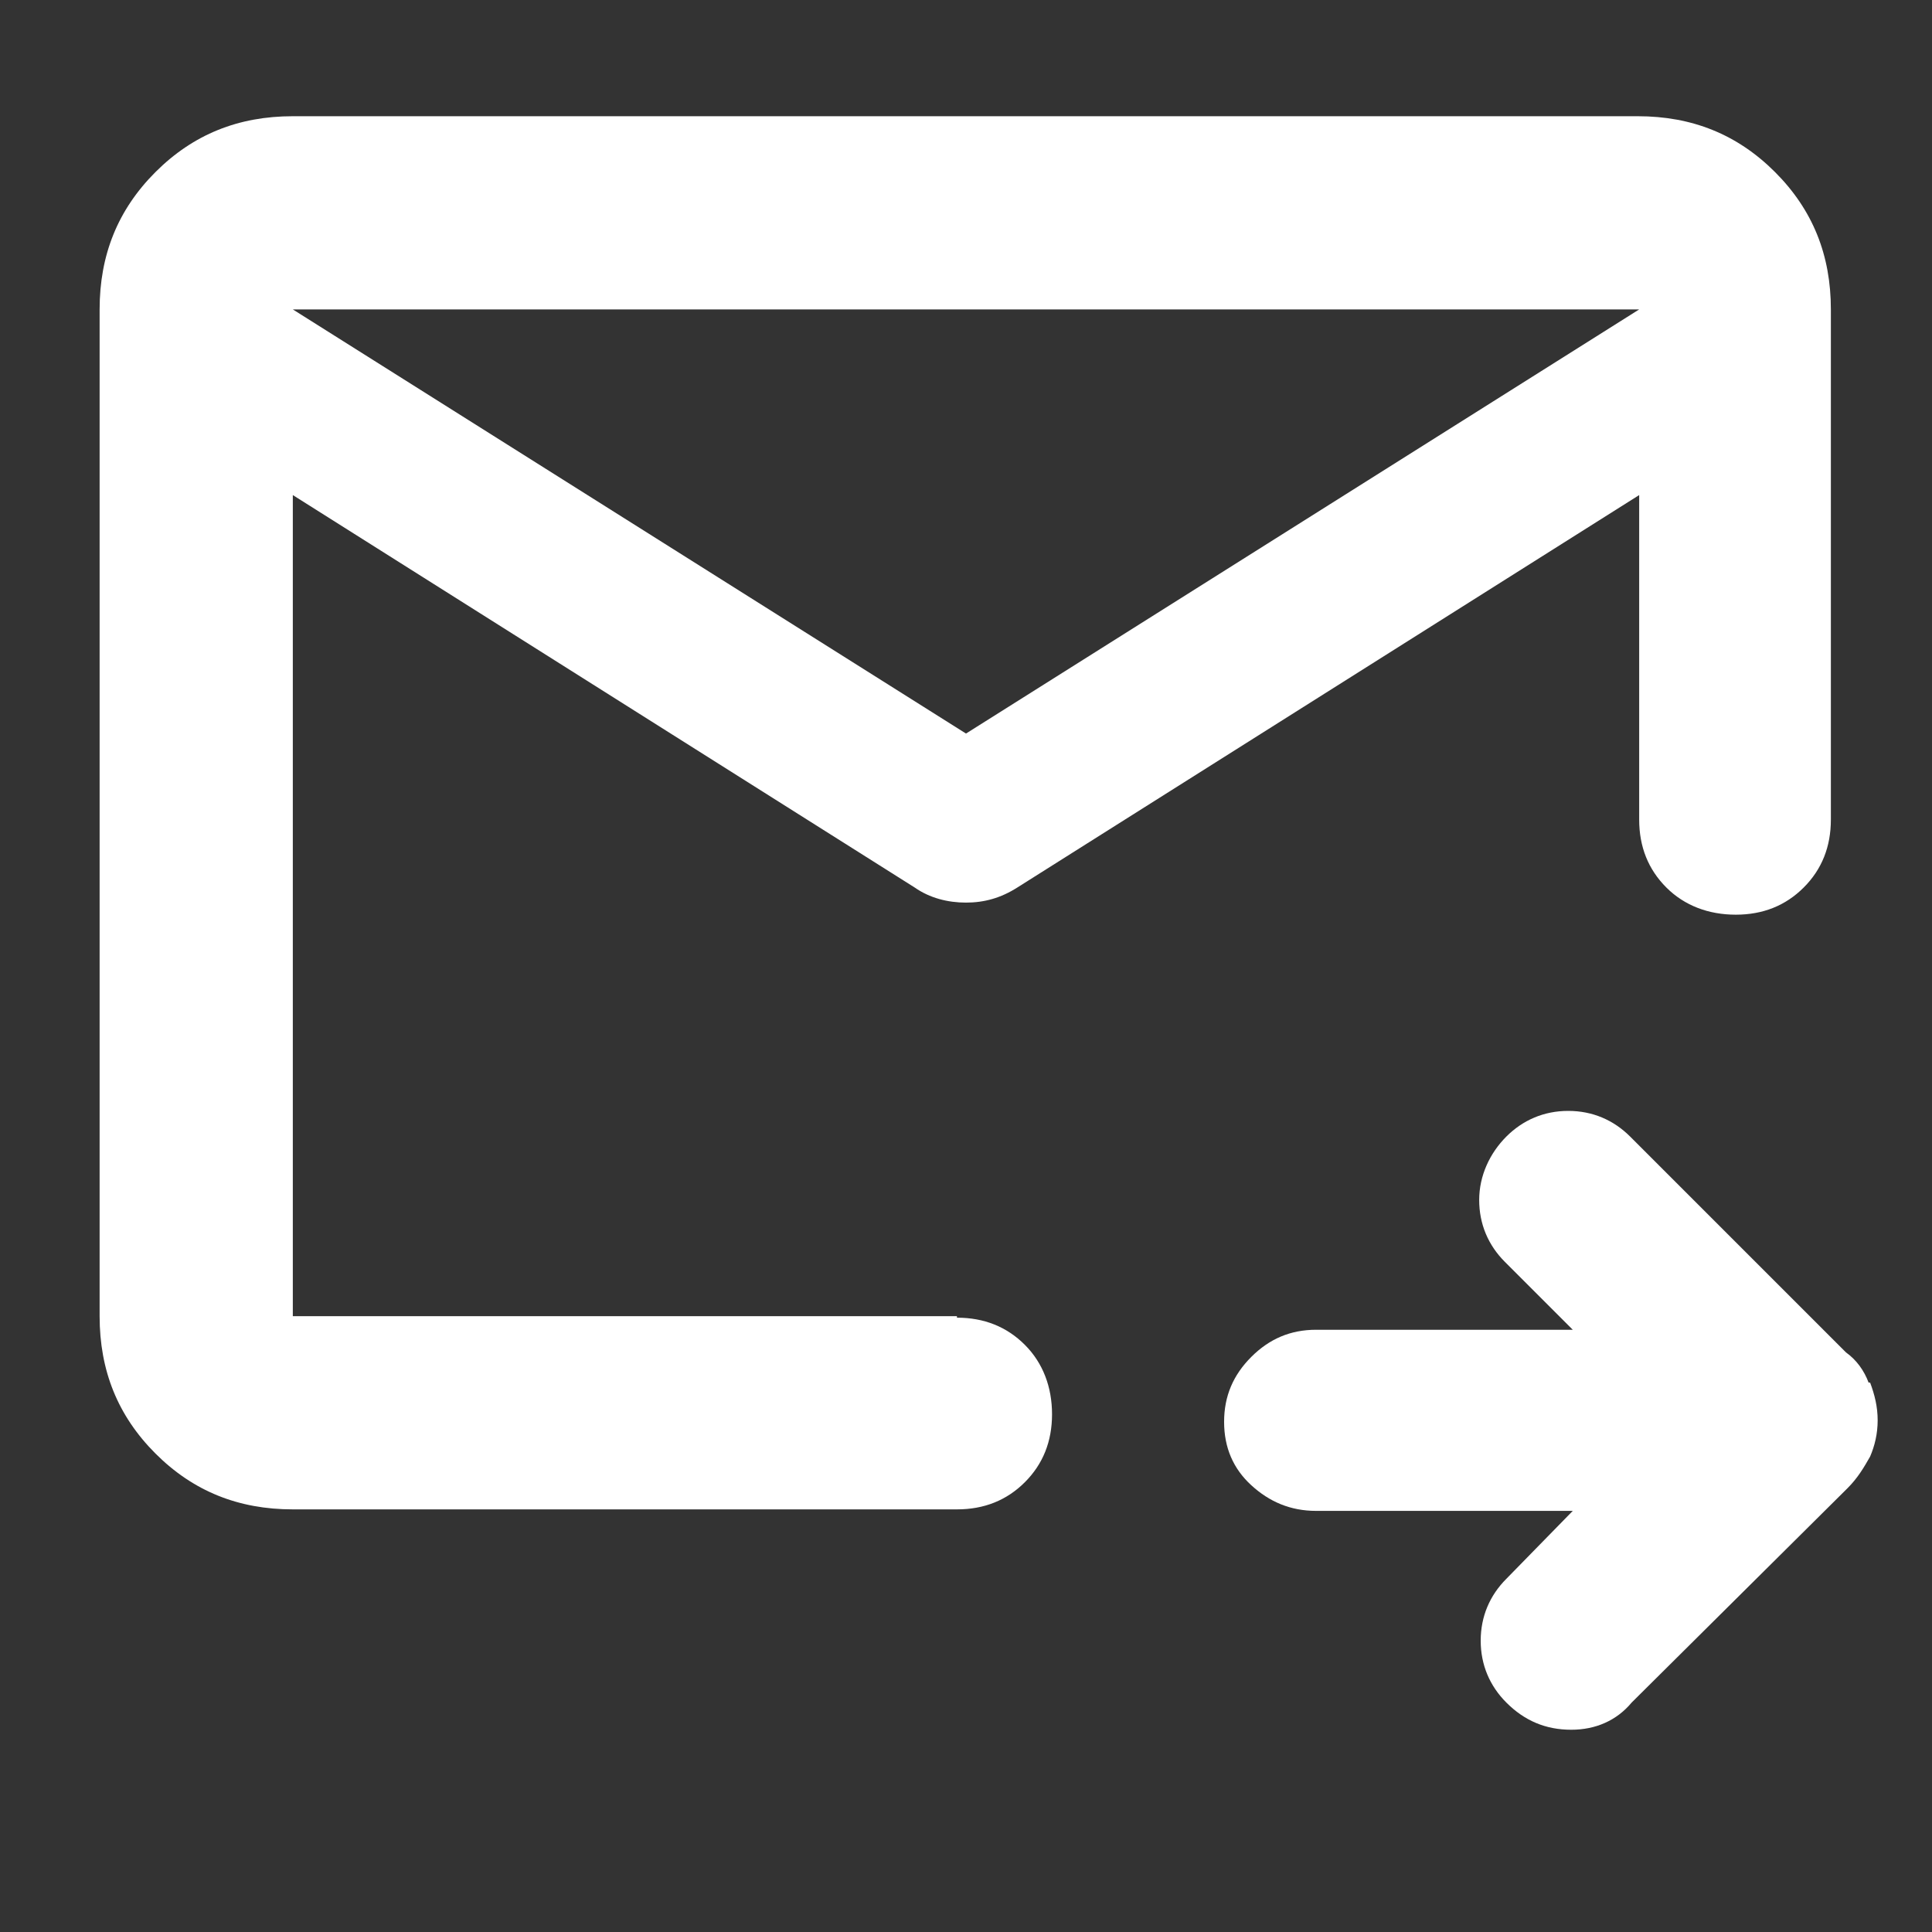 <?xml version="1.0" encoding="UTF-8"?>
<svg id="Layer_1" xmlns="http://www.w3.org/2000/svg" version="1.1" viewBox="0 0 128 128">
  <rect x="0" y="0" width="128" height="128" fill="#333333" stroke="none"/>
  <!-- Generator: Adobe Illustrator 29.4.0, SVG Export Plug-In . SVG Version: 2.1.0 Build 152)  -->
  <defs>
    <style>
      .st0 {
        fill: #fff;
      }
    </style>
  </defs>
  <path class="st0" d="M123.8,91.6c-.3-.8-.8-1.5-1.5-2l-14.3-14.3c-1.1-1.1-2.5-1.7-4.1-1.7s-3,.6-4.1,1.7-1.8,2.6-1.8,4.2.6,3,1.7,4.1l4.5,4.5h-17c-1.7,0-3.1.6-4.3,1.8-1.2,1.2-1.8,2.6-1.8,4.3s.6,3.1,1.8,4.2c1.2,1.1,2.6,1.7,4.3,1.7h17l-4.4,4.5c-1.1,1.1-1.7,2.5-1.7,4.1s.6,3,1.7,4.1c1.2,1.2,2.6,1.8,4.3,1.8,1.6,0,3-.6,4-1.8l14.3-14.2c.7-.7,1.1-1.4,1.5-2.1.3-.7.5-1.5.5-2.4s-.2-1.7-.5-2.5Z"/>
  <path class="st0" d="M63.4,87.2H19.4v-54.4l41.2,26c1,.7,2.2,1,3.4,1s2.3-.3,3.4-1l41.2-26v21.5c0,1.8.6,3.3,1.8,4.5,1.2,1.2,2.8,1.8,4.6,1.8s3.3-.6,4.5-1.8c1.2-1.2,1.8-2.7,1.8-4.5V20.5c0-3.6-1.2-6.6-3.7-9.1-2.5-2.5-5.5-3.7-9.1-3.7H19.4c-3.6,0-6.6,1.2-9.1,3.7s-3.7,5.5-3.7,9.1v66.7c0,3.6,1.2,6.6,3.7,9.1,2.5,2.5,5.5,3.7,9.1,3.7h44c1.8,0,3.3-.6,4.5-1.8,1.2-1.2,1.8-2.7,1.8-4.5s-.6-3.4-1.8-4.6c-1.2-1.2-2.7-1.8-4.5-1.8ZM108.6,20.5l-44.6,28.1L19.4,20.5h89.2Z"/>
</svg>